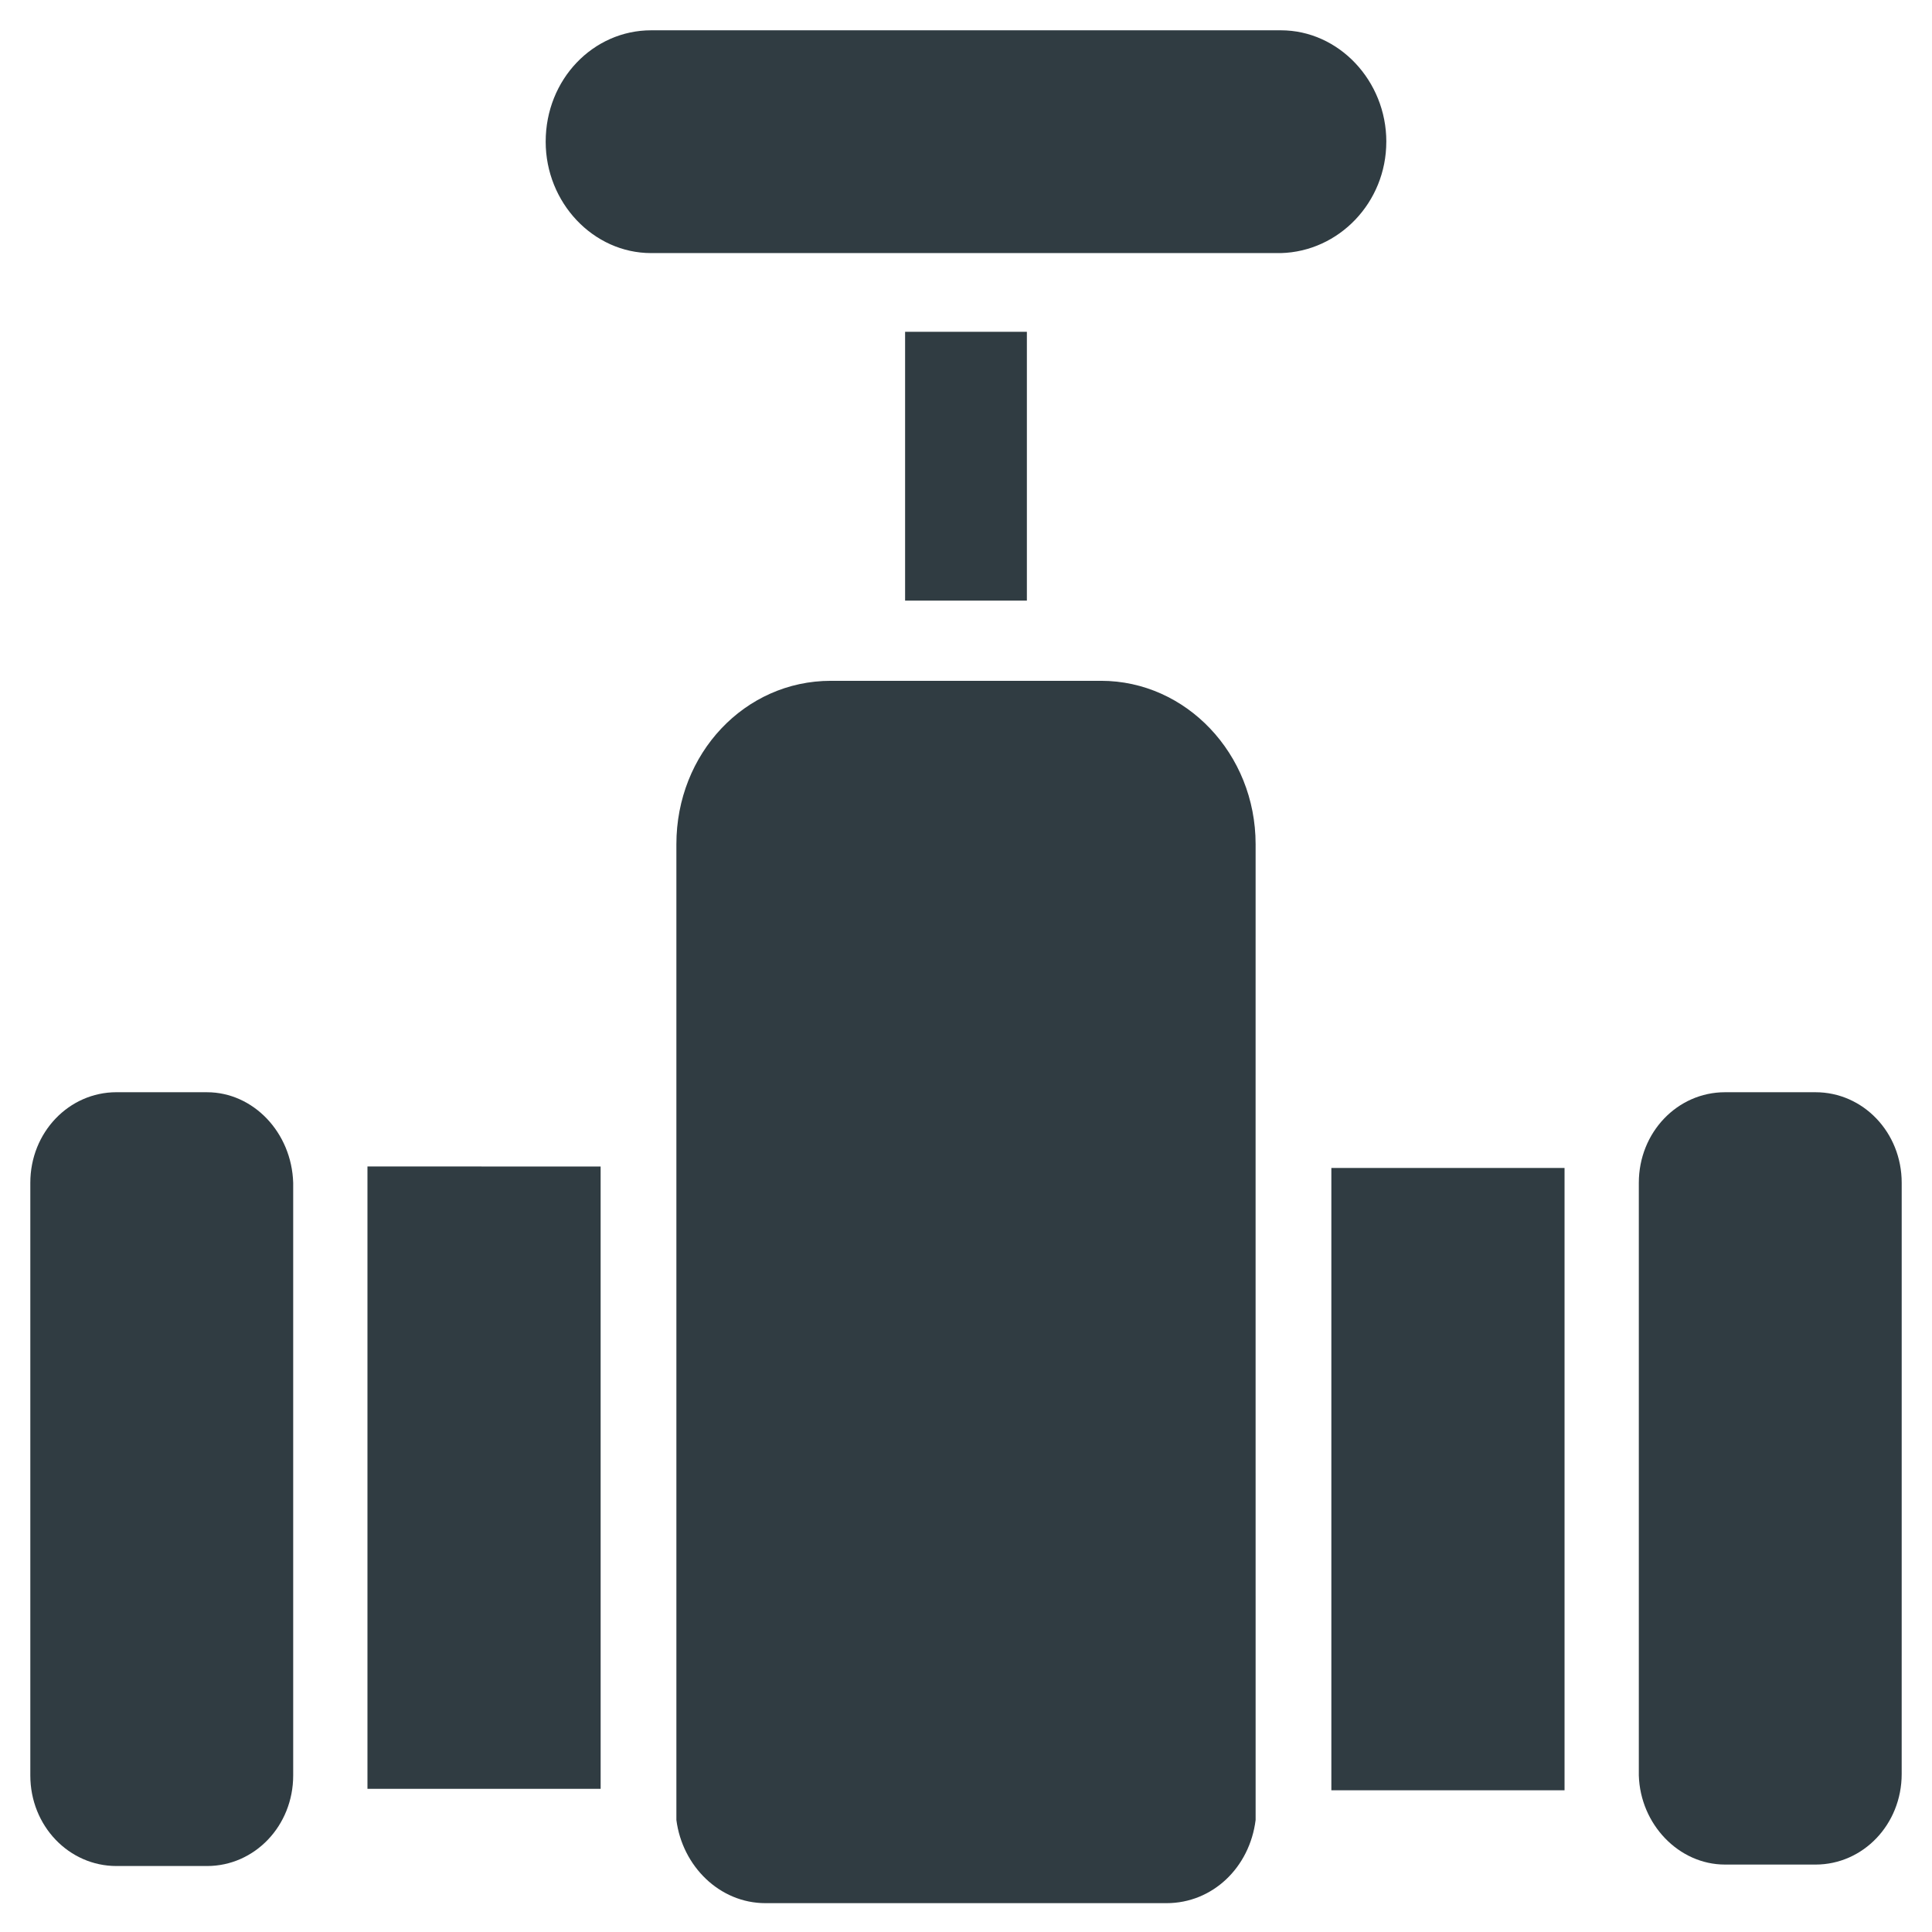 <?xml version="1.0" encoding="UTF-8"?>
<!-- Uploaded to: ICON Repo, www.iconrepo.com, Generator: ICON Repo Mixer Tools -->
<svg width="800px" height="800px" version="1.1" viewBox="144 144 512 512" xmlns="http://www.w3.org/2000/svg">
 <g fill="#303c42">
  <path d="m241.38 453.13v3.938 157.05 3.938h61.797l-0.004-164.92z"/>
  <path d="m558.62 457.46v-3.938h-61.797v164.92h61.797v-3.938z"/>
  <path d="m476.75 367.72c0-24.008-18.5-43.297-40.934-43.297h-71.633c-22.828 0-40.934 19.285-40.934 43.297v247.97 2.754 4.723 3.148c1.574 12.203 11.414 22.043 23.617 22.043h106.27c12.203 0 22.043-9.445 23.617-22.043v-3.148-4.723-2.754l-0.008-162.56z"/>
  <path d="m601.13 638.13h24.008c12.594 0 22.828-10.629 22.828-24.008l0.004-156.66c0-13.383-10.234-24.008-22.828-24.008h-24.008c-12.594 0-22.828 10.629-22.828 24.008v157.05c0.391 12.988 10.621 23.617 22.824 23.617z"/>
  <path d="m198.87 433.45h-24.008c-12.594 0-22.828 10.629-22.828 24.008v157.05c0 13.383 10.234 24.008 22.828 24.008h24.008c12.594 0 22.828-10.629 22.828-24.008v-157.04c-0.391-13.383-10.625-24.012-22.828-24.012z"/>
  <path d="m383.86 231.93h32.273v71.242h-32.273z"/>
  <path d="m511.39 181.55c0-16.137-12.594-29.52-27.945-29.52h-166.89c-15.352 0-27.945 12.988-27.945 29.52 0 16.137 12.594 29.52 27.945 29.52h166.88c15.355-0.395 27.949-13.383 27.949-29.52z"/>
 </g>
</svg>